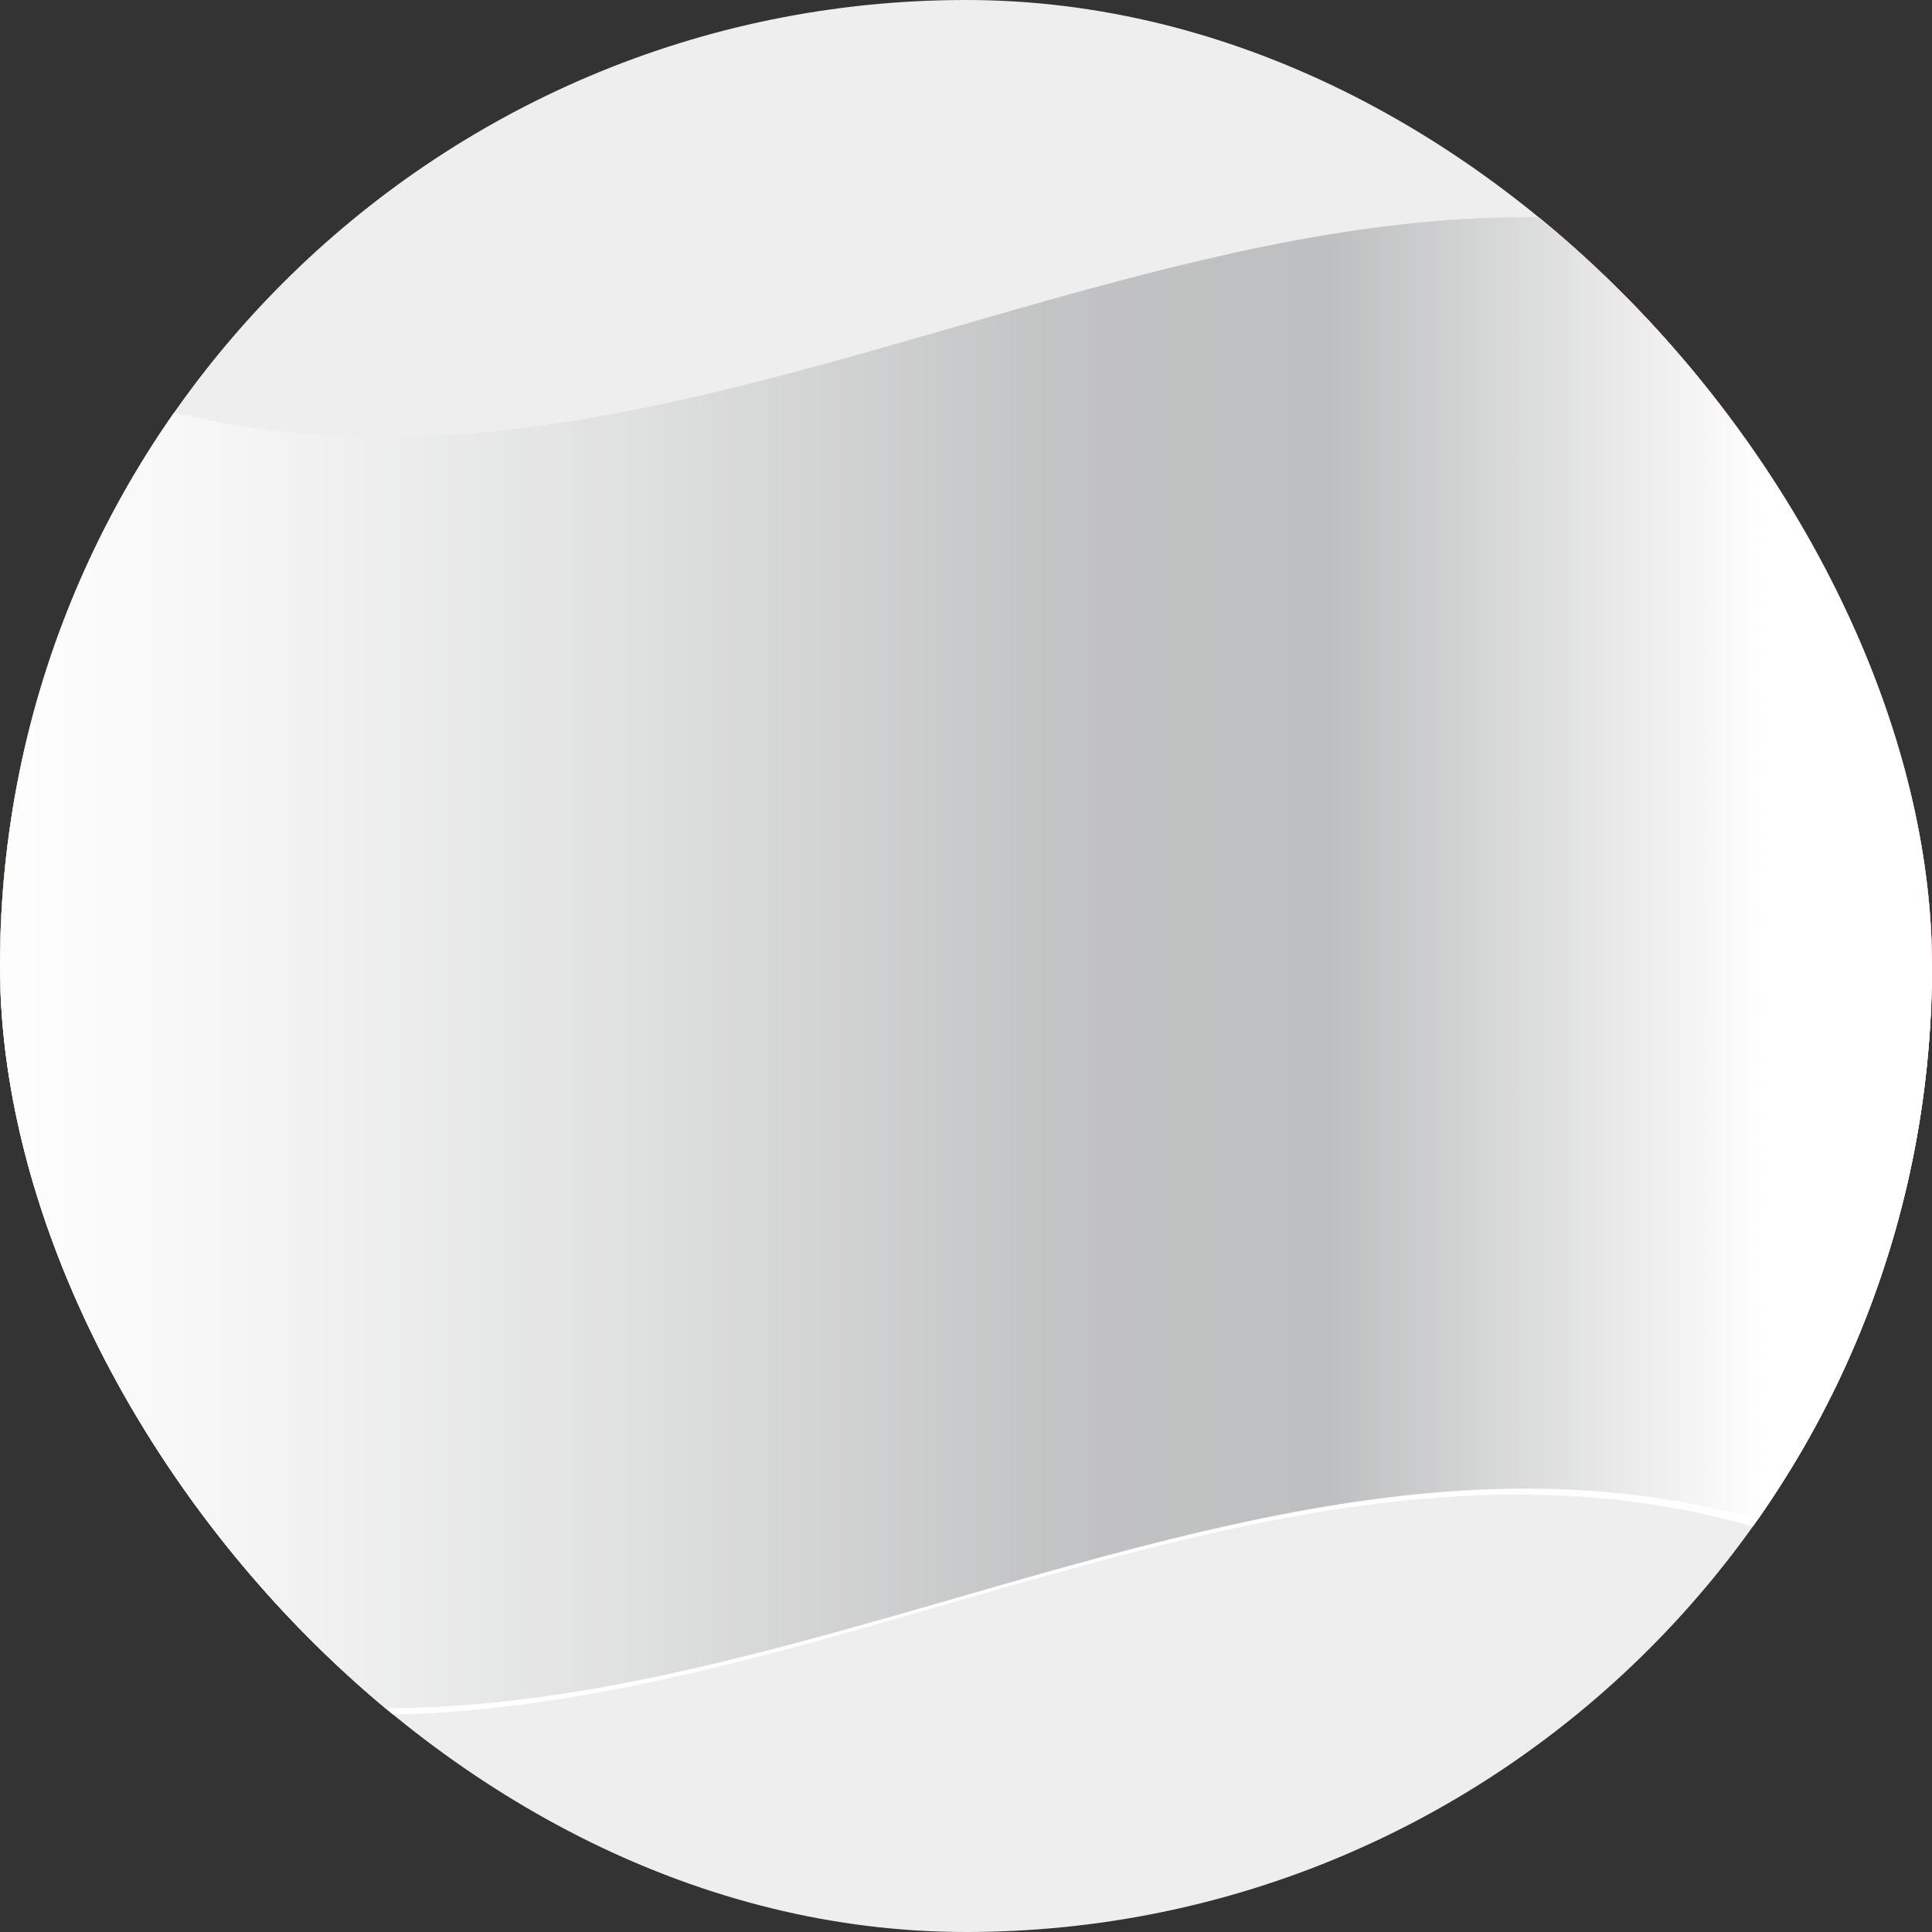 <svg width="169" height="169" viewBox="0 0 169 169" fill="none" xmlns="http://www.w3.org/2000/svg">
<rect x="0" y="0" width="169" height="169" fill="#333333" stroke="none"/>
<g clip-path="url(#clip0_2921_28766)">
<rect width="169" height="169" rx="84.5" fill="#EEEEEE"/>
<path d="M169.323 140.368C111.548 107 53.774 173.736 -4 140.368V29.177C53.774 62.545 111.548 -4.19 169.323 29.177V140.368Z" fill="white"/>
<path d="M-3.948 84.665C53.826 117.98 111.548 51.297 169.322 84.665V29.23C111.548 -4.138 53.826 62.544 -3.948 29.23V84.665Z" fill="#E22B2B"/>
<path d="M35.437 87.811C33.77 88.29 32.051 88.504 30.227 88.45C17.933 88.237 7.982 74.218 7.982 61.639C7.982 49.059 17.933 42.716 30.227 42.876C31.999 42.876 33.718 43.143 35.437 43.516C25.643 46.234 18.349 53.643 18.349 64.411C18.349 75.178 25.643 85.785 35.437 87.811Z" fill="white"/>
<path d="M58.046 59.293C58.567 60.625 59.088 62.011 59.557 63.344C58.359 62.704 57.108 62.064 55.91 61.371C54.712 62.544 53.462 63.717 52.264 64.836C52.785 63.29 53.306 61.691 53.774 60.145C52.524 59.506 51.274 58.866 50.023 58.227C51.534 57.96 53.045 57.694 54.556 57.427C54.972 55.881 55.389 54.282 55.806 52.736C56.275 54.122 56.744 55.508 57.213 56.894C58.723 56.574 60.286 56.201 61.797 55.828C60.547 57.001 59.297 58.173 57.994 59.293H58.046Z" fill="white"/>
<path d="M35.124 62.385C35.645 63.824 36.166 65.316 36.635 66.755C35.437 65.903 34.187 64.996 32.988 64.09C31.79 64.996 30.54 65.903 29.342 66.809C29.863 65.37 30.384 63.877 30.852 62.438C29.602 61.532 28.352 60.626 27.102 59.666C28.612 59.773 30.123 59.826 31.634 59.879C32.051 58.387 32.467 56.948 32.884 55.455C33.353 56.948 33.822 58.387 34.291 59.879C35.802 59.879 37.364 59.773 38.875 59.666C37.625 60.626 36.375 61.532 35.072 62.438L35.124 62.385Z" fill="white"/>
<path d="M54.295 73.419C54.816 74.805 55.337 76.137 55.806 77.523C54.608 76.83 53.357 76.191 52.159 75.444C50.961 76.617 49.711 77.736 48.513 78.856C49.033 77.31 49.554 75.764 50.023 74.165C48.773 73.525 47.523 72.832 46.273 72.139C47.783 71.926 49.294 71.713 50.805 71.447C51.221 69.901 51.638 68.355 52.055 66.756C52.524 68.142 52.993 69.528 53.462 70.913C54.972 70.594 56.535 70.274 58.046 69.954C56.796 71.073 55.493 72.246 54.243 73.365L54.295 73.419Z" fill="white"/>
<path d="M39.865 75.444C40.386 76.883 40.907 78.322 41.376 79.708C40.178 78.908 38.928 78.055 37.73 77.203C36.531 78.215 35.281 79.175 34.083 80.081C34.604 78.589 35.125 77.096 35.594 75.604C34.343 74.751 33.093 73.898 31.843 73.045C33.354 73.045 34.864 73.045 36.375 72.992C36.792 71.499 37.209 70.007 37.625 68.461C38.094 69.9 38.563 71.339 39.032 72.832C40.543 72.725 42.106 72.565 43.616 72.405C42.366 73.418 41.116 74.431 39.865 75.39V75.444Z" fill="white"/>
<path d="M46.742 52.363C47.262 53.749 47.783 55.188 48.252 56.574C47.054 55.828 45.804 55.082 44.605 54.282C43.407 55.348 42.157 56.414 40.959 57.427C41.48 55.881 42.001 54.389 42.47 52.843C41.219 52.097 39.969 51.35 38.719 50.551C40.23 50.444 41.74 50.338 43.251 50.178C43.668 48.632 44.085 47.139 44.501 45.594C44.97 47.033 45.439 48.419 45.908 49.858C47.419 49.645 48.982 49.432 50.492 49.165C49.242 50.231 47.992 51.297 46.689 52.363H46.742Z" fill="white"/>
<path style="mix-blend-mode:multiply" d="M170 65.156V102.575V139.781C112.278 106.573 54.556 173.149 -3.114 139.781V28.59C54.556 61.958 112.278 -4.671 170 28.59V65.156Z" fill="url(#paint0_linear_2921_28766)"/>
<path style="mix-blend-mode:overlay" opacity="0.25" d="M170 65.156V102.575V139.781C112.278 106.573 54.556 173.149 -3.114 139.781V28.59C54.556 61.958 112.278 -4.671 170 28.59V65.156Z" fill="url(#paint1_linear_2921_28766)"/>
</g>
<defs>
<linearGradient id="paint0_linear_2921_28766" x1="-3.166" y1="84.186" x2="170" y2="84.186" gradientUnits="userSpaceOnUse">
<stop stop-color="white"/>
<stop offset="0.13" stop-color="#F6F6F6"/>
<stop offset="0.34" stop-color="#DFE0E0"/>
<stop offset="0.54" stop-color="#C4C5C6"/>
<stop offset="0.57" stop-color="#C1C2C3"/>
<stop offset="0.69" stop-color="#BEBFC0"/>
<stop offset="0.91" stop-color="white"/>
</linearGradient>
<linearGradient id="paint1_linear_2921_28766" x1="-3.166" y1="84.186" x2="170" y2="84.186" gradientUnits="userSpaceOnUse">
<stop stop-color="white"/>
<stop offset="0.13" stop-color="#F6F6F6"/>
<stop offset="0.34" stop-color="#DFE0E0"/>
<stop offset="0.54" stop-color="#C4C5C6"/>
<stop offset="0.57" stop-color="#C1C2C3"/>
<stop offset="0.69" stop-color="#BEBFC0"/>
<stop offset="0.91" stop-color="white"/>
</linearGradient>
<clipPath id="clip0_2921_28766">
<rect width="169" height="169" rx="84.5" fill="white"/>
</clipPath>
</defs>
</svg>

